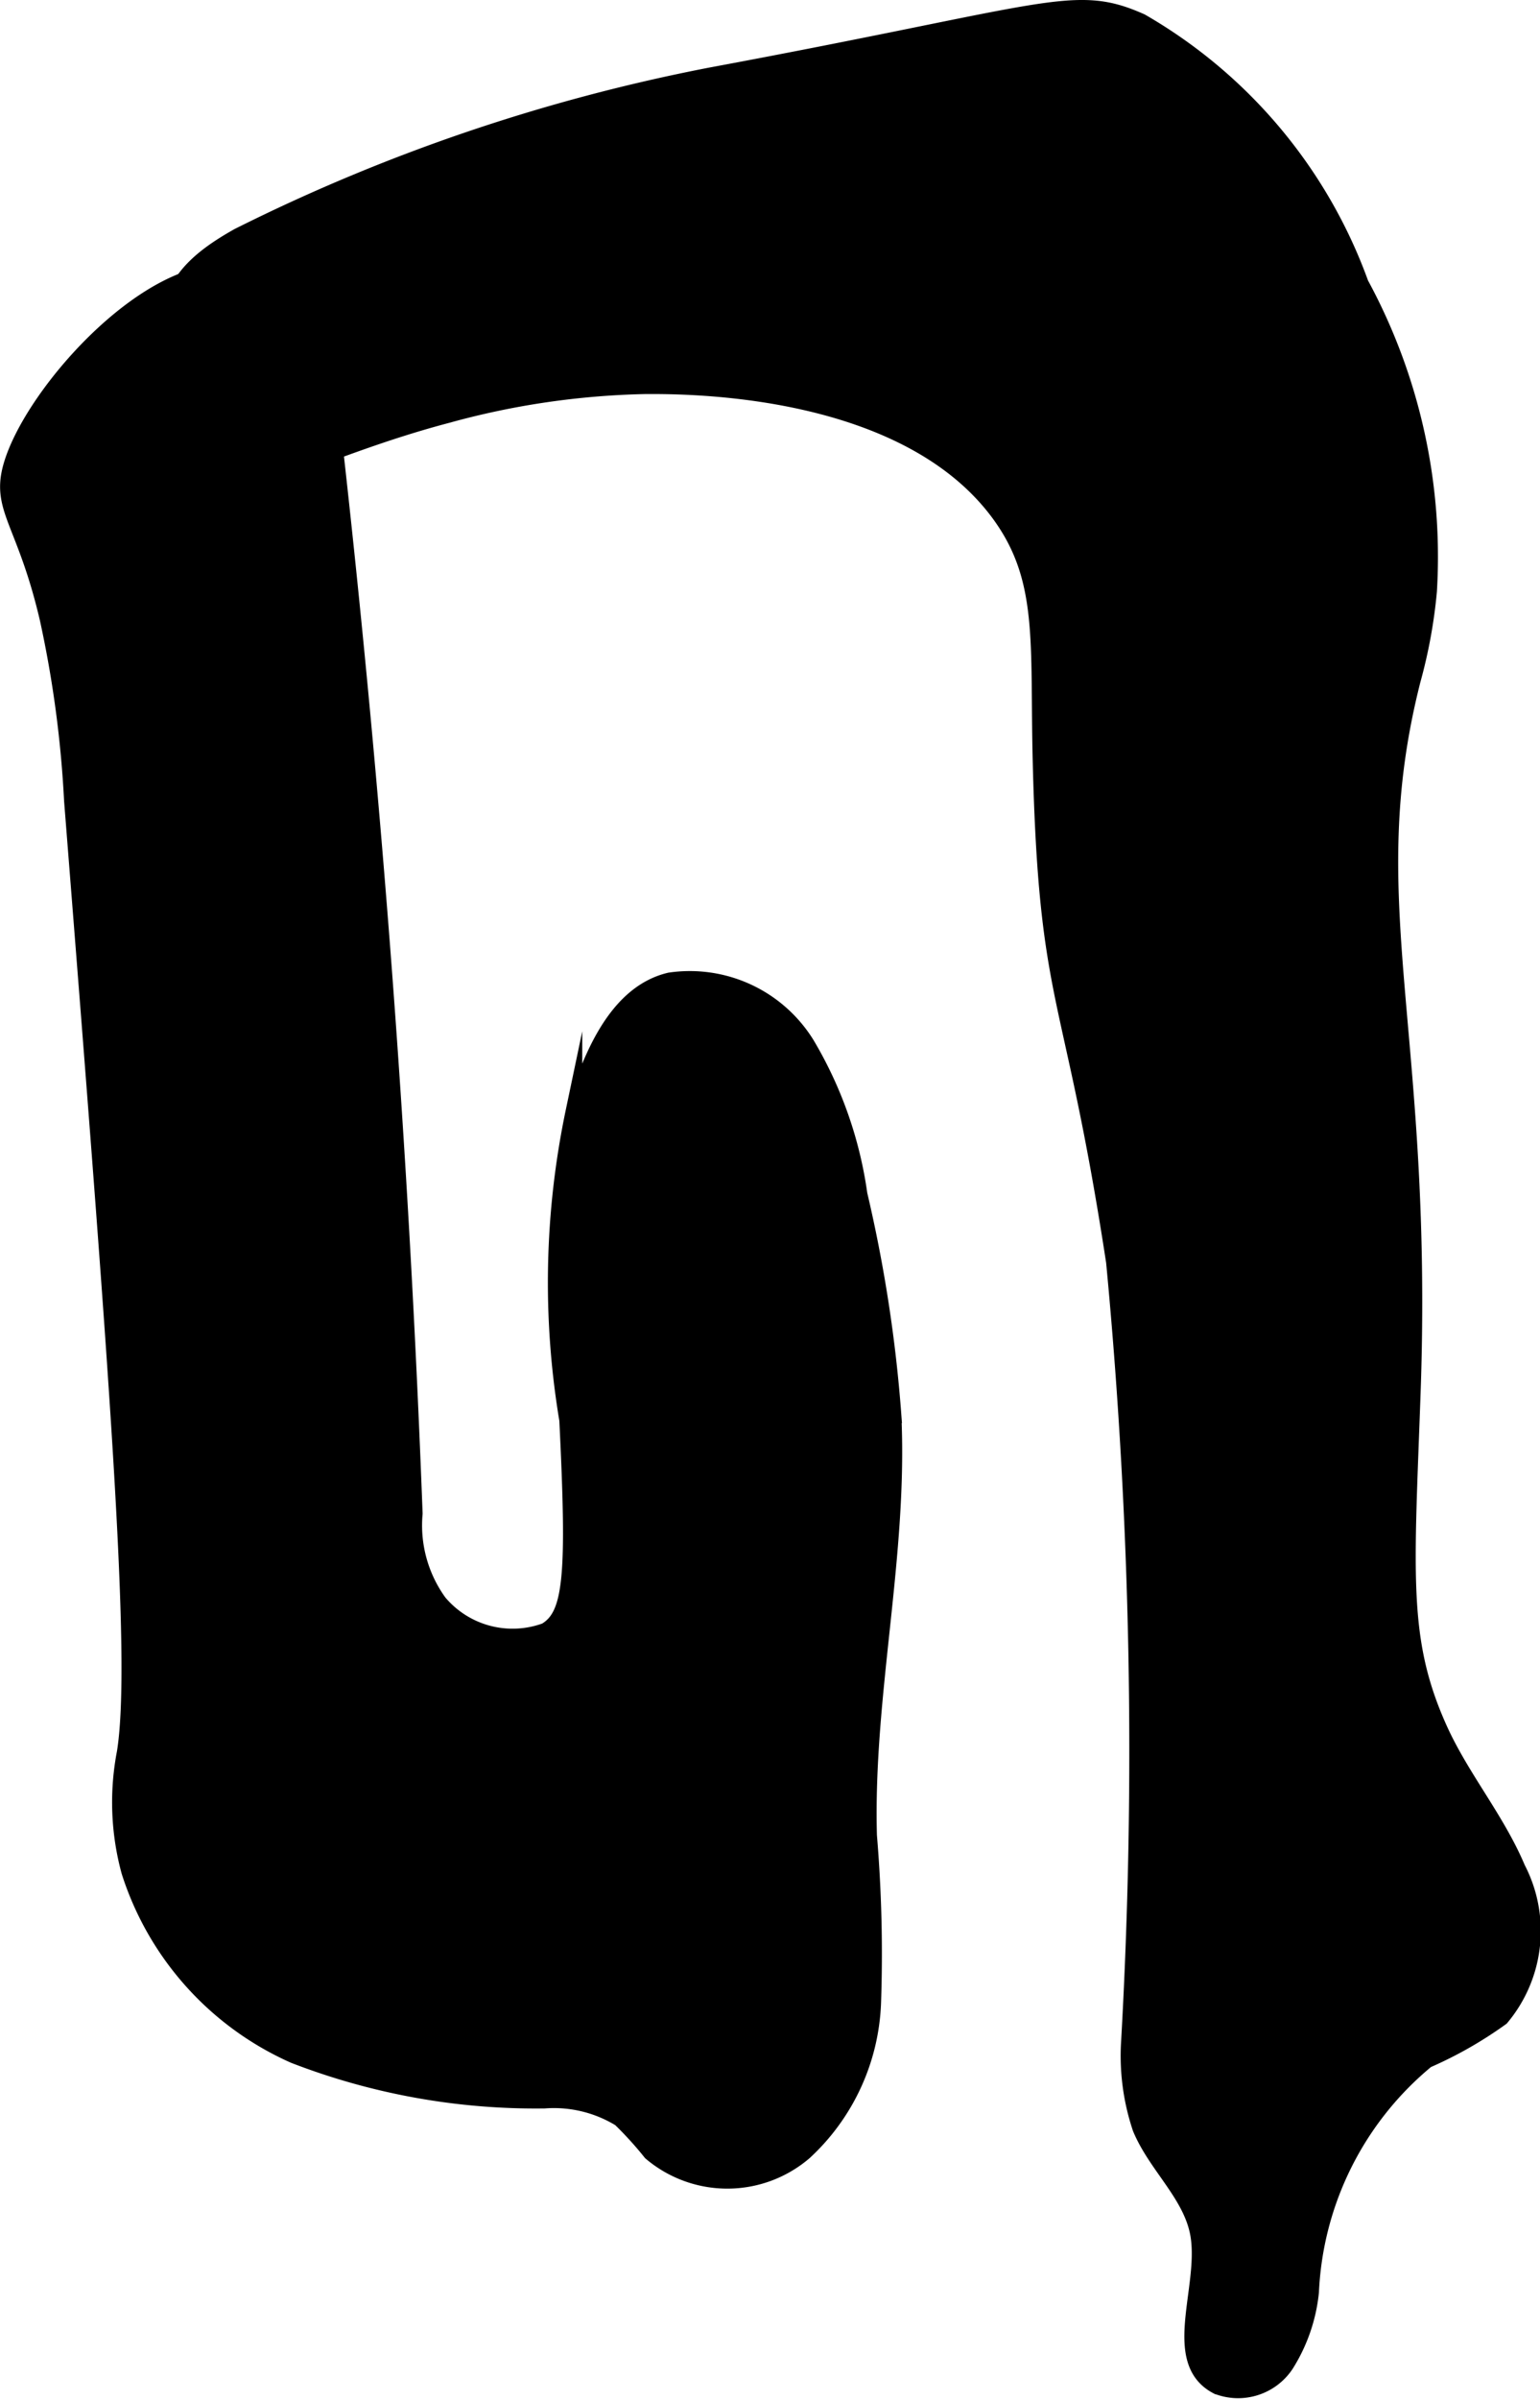 <?xml version="1.0" encoding="UTF-8"?>
<svg xmlns="http://www.w3.org/2000/svg"
     version="1.1"
     width="4.9mm"
     height="7.63mm"
     viewBox="0 0 13.889 21.63">
   <defs>
      <style type="text/css"><![CDATA[
      .a {
        stroke: #000;
        stroke-miterlimit: 10;
        stroke-width: 0.15px;
      }
    ]]></style>
   </defs>
   <path class="a"
         d="M.652,7.218c.408,5.161.612,7.741.476,8.585a2.367,2.367,0,0,0,.041,1.072A2.713,2.713,0,0,0,2.653,18.53a6.034,6.034,0,0,0,2.257.406,1.146,1.146,0,0,1,.685.166,3.271,3.271,0,0,1,.277.305,1.064,1.064,0,0,0,1.381-.005,1.926,1.926,0,0,0,.618-1.339,12.767,12.767,0,0,0-.037-1.513c-.035-1.267.281-2.527.22-3.793A12.835,12.835,0,0,0,7.748,10.77a3.629,3.629,0,0,0-.475-1.353,1.236,1.236,0,0,0-1.232-.573c-.525.124-.741.799-.865,1.178a7.512,7.512,0,0,0-.057,2.781c.069,1.407.043,1.762-.197,1.904a.869.869,0,0,1-.965-.257,1.186,1.186,0,0,1-.221-.803q-.183-4.858-.728-9.694c-.066-.589-.234-1.3-.803-1.468C1.438,2.259.281,3.539.099,4.219c-.1.373.131.494.333,1.358A10.057,10.057,0,0,1,.652,7.218Z"/>
   <path class="a"
         d="M2.149,2.132c-.228.129-.551.335-.593.649-.039.291.195.431.246.926.04.395-.09.5,0,.606.215.255,1.035-.259,2.234-.574a7.237,7.237,0,0,1,1.79-.261c.38-.001,2.337-.007,3.189,1.154.429.586.348,1.154.374,2.225.055,2.247.278,2.017.662,4.521A46.542,46.542,0,0,1,10.187,18.401a2.046,2.046,0,0,0,.102.787c.141.341.464.603.523.968.077.478-.262,1.133.167,1.357a.515.515,0,0,0,.615-.192,1.51,1.51,0,0,0,.227-.656,2.879,2.879,0,0,1,1.046-2.092,3.619,3.619,0,0,0,.671-.382,1.216,1.216,0,0,0,.146-1.343c-.186-.442-.505-.817-.703-1.255-.36-.798-.302-1.378-.243-3.035.116-3.28-.508-4.42-0-6.425a4.581,4.581,0,0,0,.147-.802,5.153,5.153,0,0,0-.615-2.771A4.489,4.489,0,0,0,10.29.197C9.684-.073,9.483.112,6.411.683A16.506,16.506,0,0,0,2.149,2.132Z"/>
</svg>
